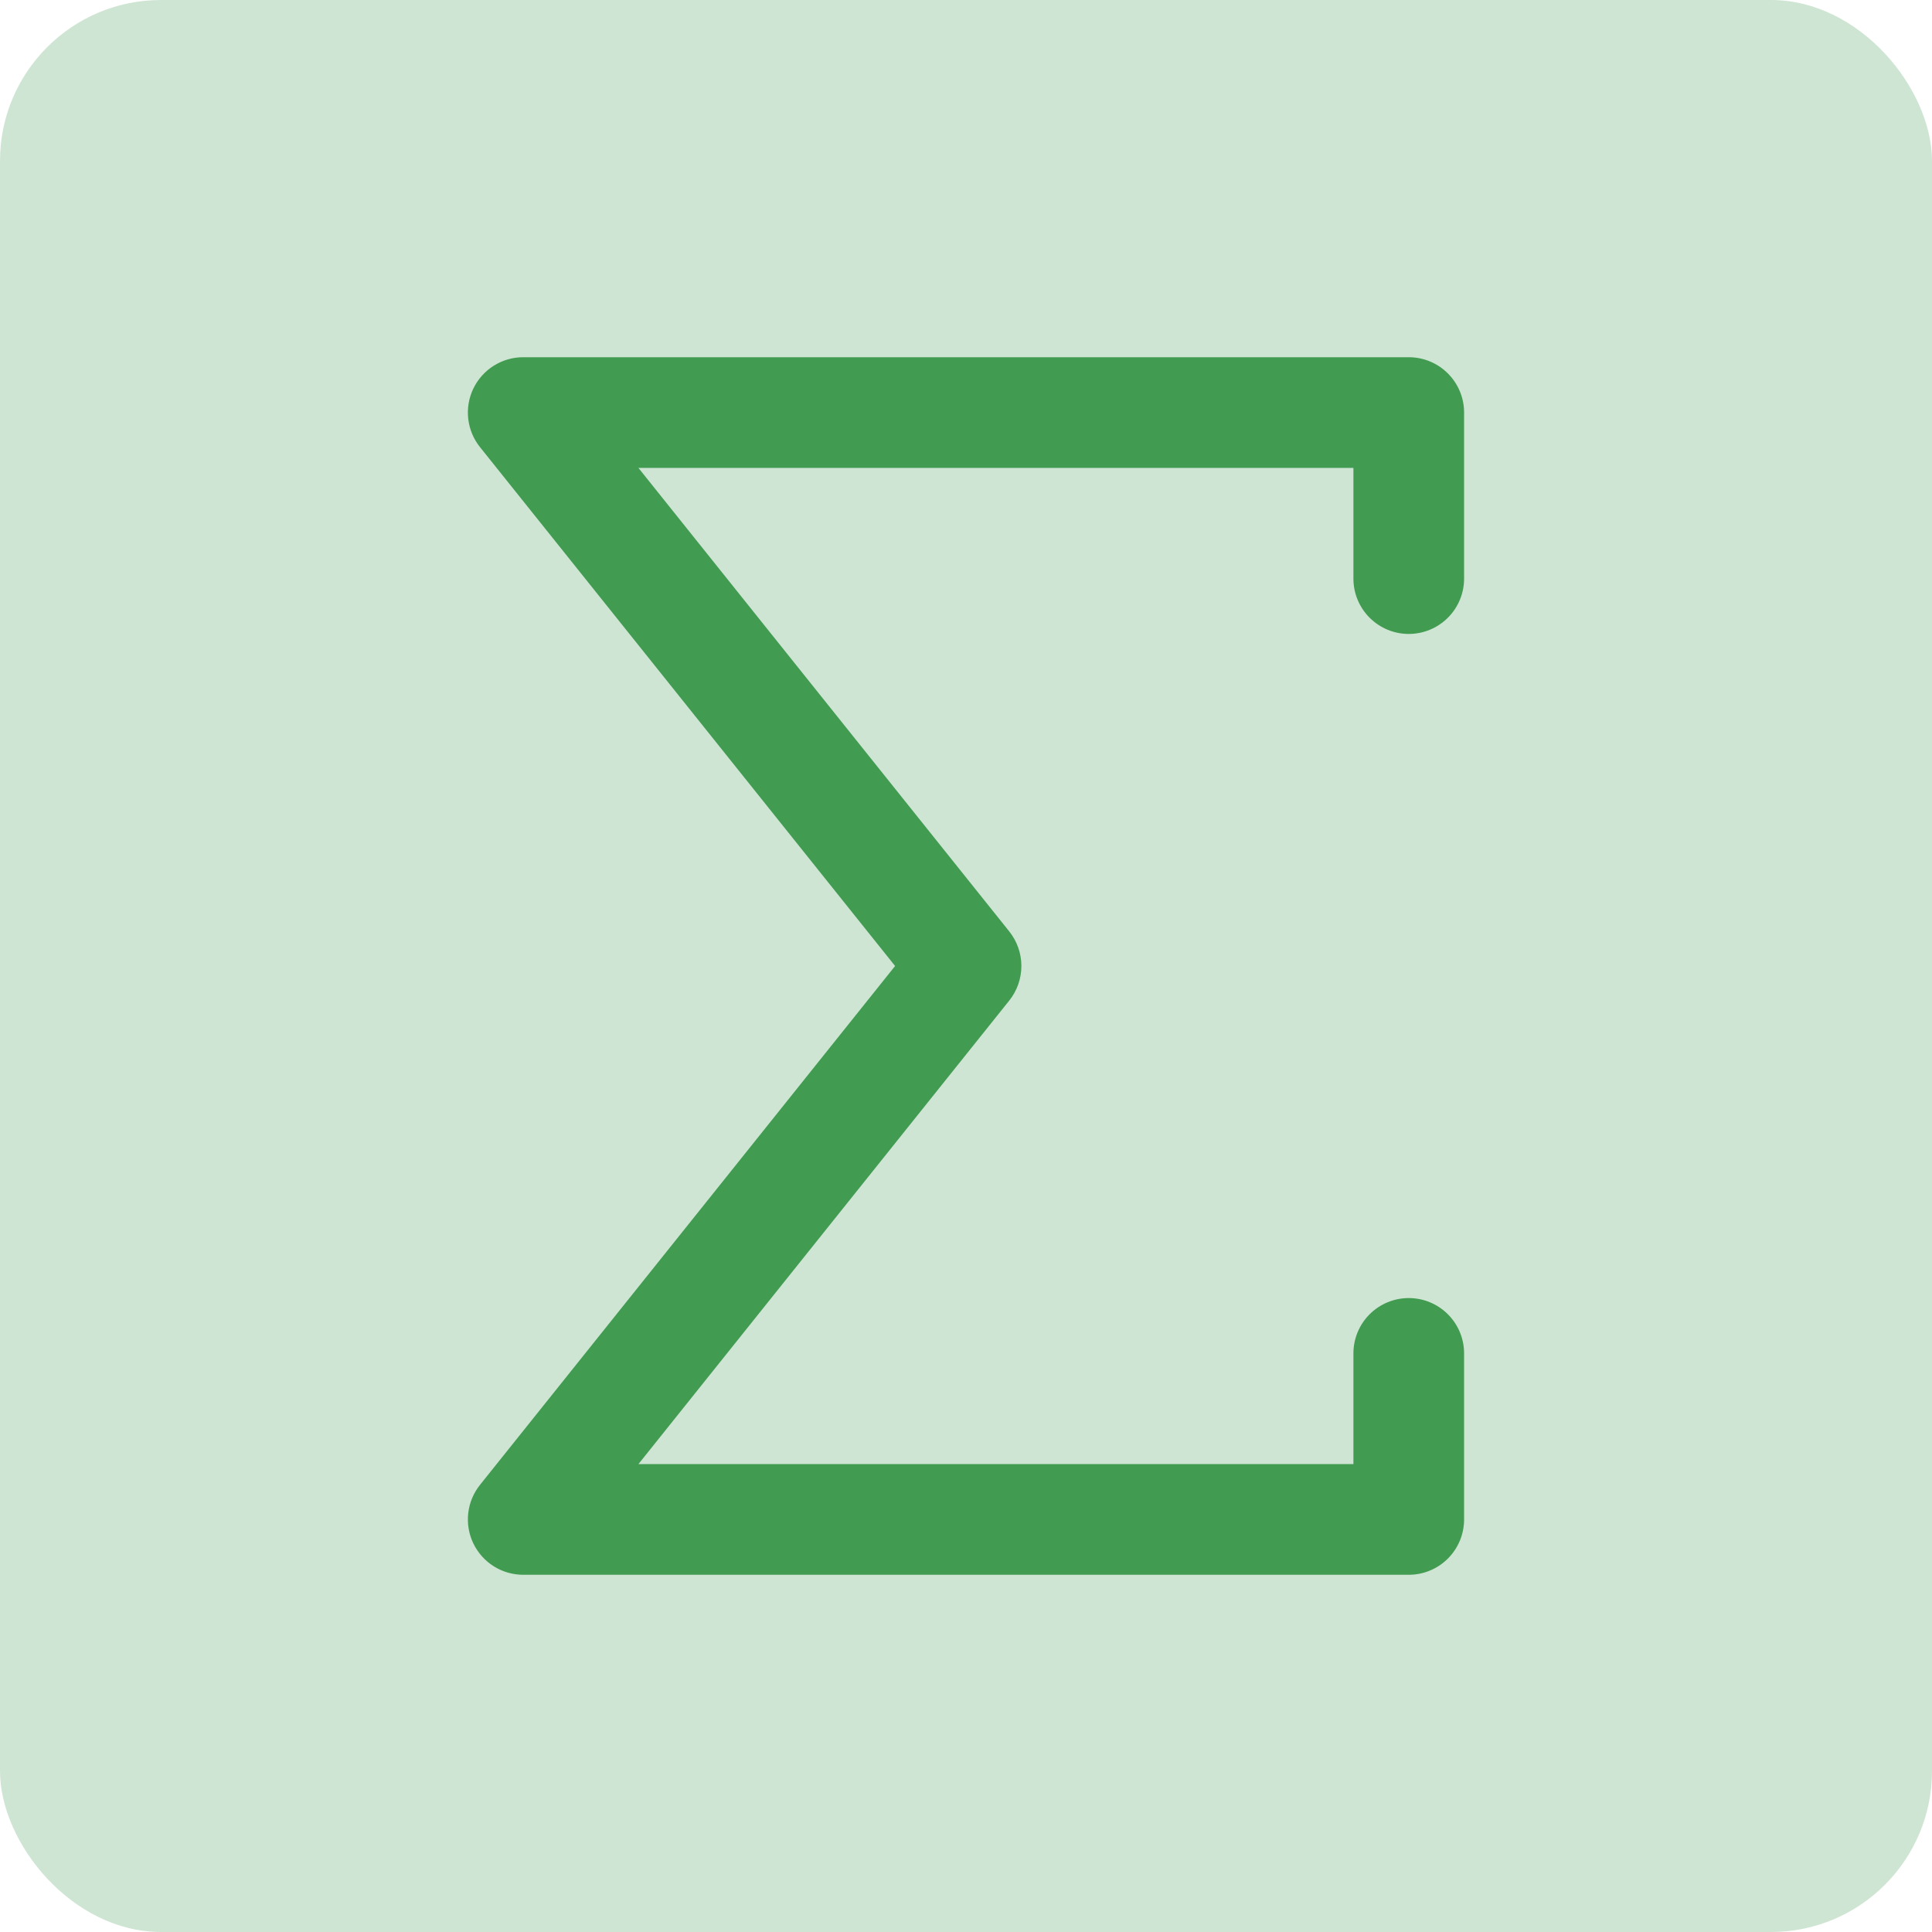 <svg width="600" height="600" viewBox="0 0 600 600" fill="none" xmlns="http://www.w3.org/2000/svg">
<rect width="600" height="600" rx="50" fill="#419B51" fill-opacity="0.25"/>
<path d="M420.313 179.688V145.313H198.272L313.428 289.258C315.868 292.306 317.198 296.095 317.198 300C317.198 303.905 315.868 307.694 313.428 310.742L198.272 454.688H420.313V420.312C420.313 415.754 422.123 411.382 425.347 408.159C428.57 404.936 432.942 403.125 437.5 403.125C442.058 403.125 446.43 404.936 449.653 408.159C452.877 411.382 454.688 415.754 454.688 420.312V471.875C454.688 476.433 452.877 480.805 449.653 484.028C446.43 487.252 442.058 489.062 437.5 489.062H162.5C159.261 489.065 156.087 488.151 153.345 486.428C150.602 484.705 148.402 482.241 146.999 479.322C145.596 476.403 145.046 473.147 145.412 469.929C145.779 466.71 147.048 463.661 149.072 461.133L277.979 300L149.072 138.867C147.048 136.339 145.779 133.29 145.412 130.071C145.046 126.853 145.596 123.597 146.999 120.678C148.402 117.759 150.602 115.295 153.345 113.572C156.087 111.849 159.261 110.935 162.5 110.938H437.5C442.058 110.938 446.43 112.748 449.653 115.972C452.877 119.195 454.688 123.567 454.688 128.125V179.688C454.688 184.246 452.877 188.618 449.653 191.841C446.43 195.064 442.058 196.875 437.5 196.875C432.942 196.875 428.57 195.064 425.347 191.841C422.123 188.618 420.313 184.246 420.313 179.688Z" fill="#419B51"/>
</svg>
